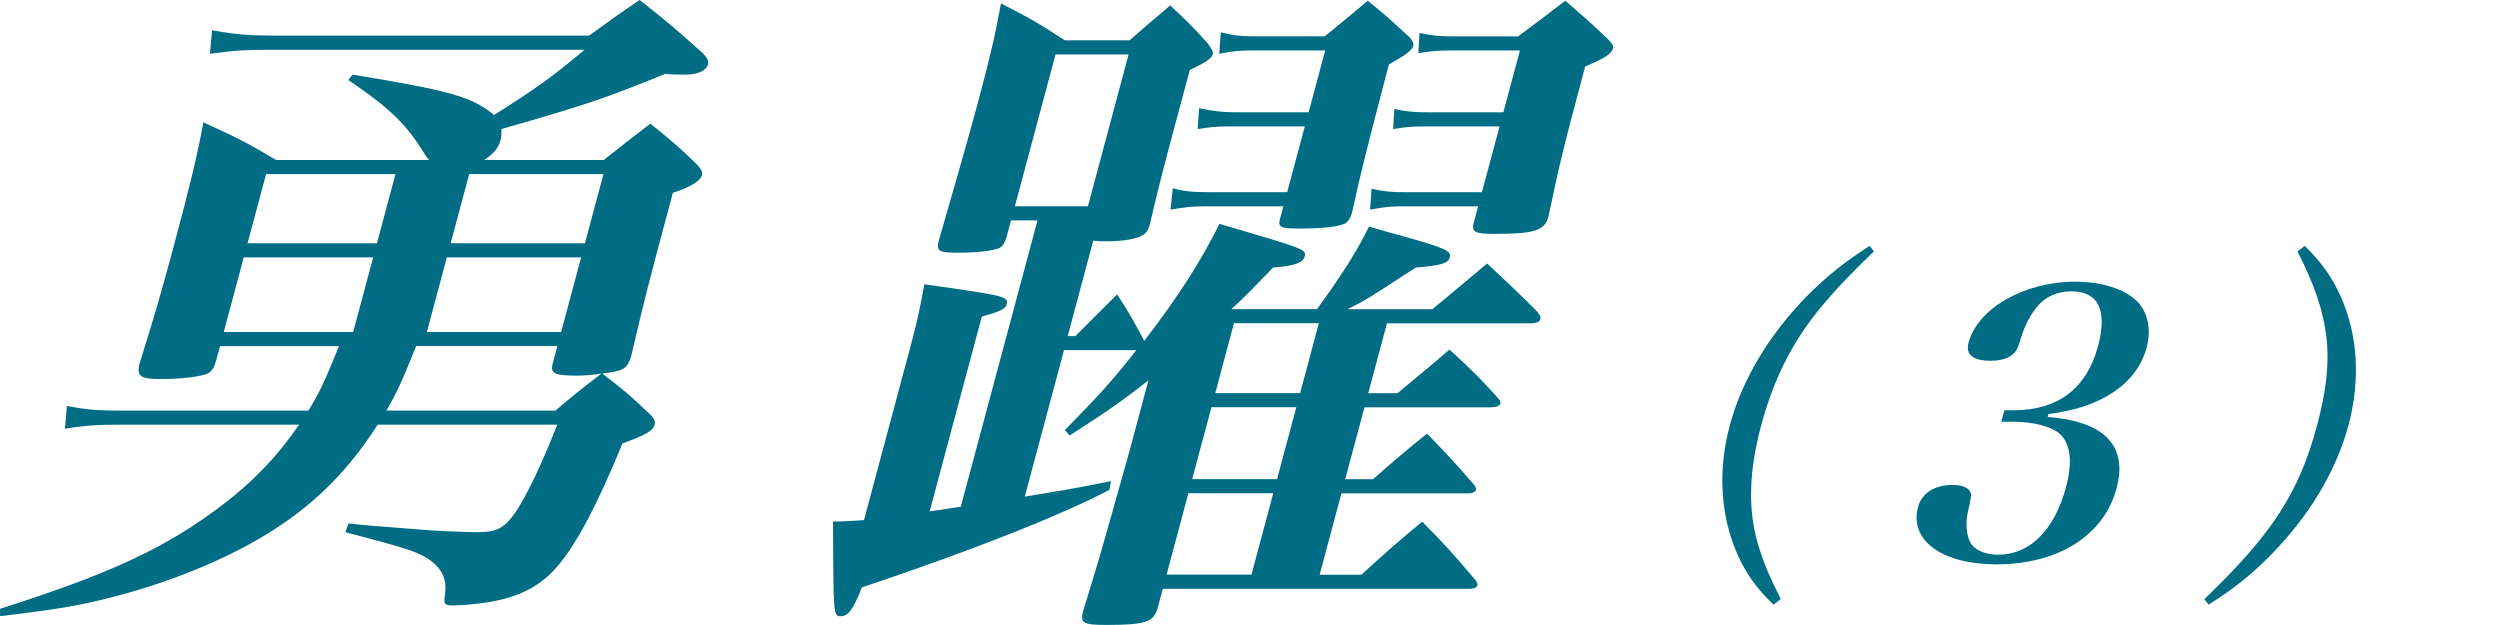 <?xml version="1.0" encoding="utf-8"?>
<!-- Generator: Adobe Illustrator 16.0.4, SVG Export Plug-In . SVG Version: 6.00 Build 0)  -->
<!DOCTYPE svg PUBLIC "-//W3C//DTD SVG 1.1//EN" "http://www.w3.org/Graphics/SVG/1.1/DTD/svg11.dtd">
<svg version="1.1" id="レイヤー_1" xmlns="http://www.w3.org/2000/svg" xmlns:xlink="http://www.w3.org/1999/xlink" x="0px"
	 y="0px" width="76px" height="19px" viewBox="0 0 76 19" enable-background="new 0 0 76 19" xml:space="preserve">
<path fill="#006D85" d="M18.355,4.863c0.617-0.49,0.803-0.635,1.416-1.104c0.66,0.531,0.85,0.693,1.422,1.246
	c0.131,0.143,0.172,0.225,0.145,0.326c-0.045,0.164-0.326,0.348-0.883,0.531c-0.787,2.941-0.832,3.105-1.271,4.984
	c-0.121,0.367-0.221,0.43-0.877,0.51c0.666,0.512,0.824,0.635,1.395,1.186c0.174,0.143,0.227,0.266,0.199,0.367
	c-0.051,0.186-0.252,0.307-0.979,0.572c-0.975,2.371-1.721,3.656-2.455,4.188c-0.533,0.41-1.248,0.633-2.264,0.715
	c-0.084,0-0.324,0.021-0.387,0.021c-0.316,0-0.332-0.021-0.287-0.348c0.062-0.471-0.104-0.797-0.535-1.082
	c-0.363-0.225-0.717-0.328-2.494-0.797l0.094-0.266c0.553,0.061,0.553,0.061,2.148,0.184c0.391,0.041,1.418,0.082,1.777,0.082
	c0.592,0,0.814-0.123,1.158-0.613c0.354-0.531,0.844-1.572,1.262-2.656h-5.457c-1.02,1.594-2.203,2.697-3.867,3.617
	c-1.412,0.775-3.1,1.389-4.811,1.775c-0.854,0.186-1.467,0.268-2.801,0.43L0,18.508c3.398-1.082,5.045-1.859,6.744-3.145
	c0.951-0.717,1.689-1.492,2.348-2.453H3.658c-0.656,0-1.064,0.021-1.684,0.123l0.059-0.693c0.623,0.121,0.936,0.143,1.74,0.143
	h5.604c0.381-0.633,0.494-0.898,0.928-1.961H6.688l-0.115,0.428c-0.061,0.225-0.131,0.328-0.23,0.389
	c-0.176,0.102-0.789,0.184-1.445,0.184c-0.635,0-0.74-0.082-0.662-0.449C4.664,9.703,4.871,9.01,5.256,7.58
	c0.553-2.064,0.732-2.82,0.928-3.861c0.98,0.449,1.279,0.592,2.211,1.145h4.652c-0.115-0.123-0.111-0.145-0.246-0.35
	c-0.49-0.775-1.029-1.285-2.213-2.082l0.129-0.164c2.979,0.49,3.627,0.674,4.305,1.227c1.35-0.859,1.717-1.123,2.75-1.982H8.17
	c-0.697,0-1.062,0.021-1.787,0.123L6.447,0.92c0.664,0.123,1.162,0.162,1.795,0.162h9.666C18.562,0.613,18.775,0.449,19.445,0
	c0.855,0.674,1.098,0.879,1.848,1.553c0.189,0.164,0.262,0.285,0.229,0.408c-0.049,0.184-0.314,0.307-0.652,0.307
	c-0.211,0-0.402,0-0.65-0.02c-1.92,0.775-2.34,0.918-4.975,1.674c-0.002,0.164,0.002,0.227-0.025,0.328
	c-0.064,0.244-0.193,0.408-0.502,0.613H18.355z M11.344,7.824H7.41l-0.607,2.268h3.934L11.344,7.824z M11.459,7.395l0.564-2.104
	H8.09L7.525,7.395H11.459z M12.652,10.521c-0.439,1.082-0.553,1.348-0.906,1.961h5.139c0.602-0.512,0.707-0.594,1.4-1.125
	c-0.309,0.043-0.504,0.062-0.756,0.062c-0.656,0-0.787-0.062-0.738-0.326l0.154-0.572H12.652z M13.584,7.824l-0.607,2.268h4.082
	l0.607-2.268H13.584z M18.346,5.291h-4.082l-0.564,2.104h4.082L18.346,5.291z"/>
<path fill="#006D85" d="M35.18,18.529c-0.123,0.387-0.4,0.469-1.543,0.469c-0.74,0-0.807-0.061-0.703-0.449
	c0.463-1.492,0.463-1.492,1.398-4.82l0.58-2.166c-0.779,0.613-1.219,0.92-2.395,1.676l-0.146-0.164
	c1.02-1.041,1.436-1.49,2.174-2.432h-2.199l-1.193,4.453c0.994-0.162,1.414-0.225,2.621-0.469l-0.051,0.266
	c-1.477,0.777-4.221,1.859-7.52,2.963c-0.266,0.674-0.426,0.877-0.637,0.877c-0.232,0-0.232,0-0.242-2.879
	c0.422,0,0.555-0.021,0.941-0.043l1.422-5.311c0.197-0.734,0.27-1.082,0.414-1.859c2.445,0.348,2.566,0.369,2.5,0.613
	c-0.037,0.143-0.229,0.225-0.754,0.369l-1.586,5.924l0.947-0.145l2.332-8.701h-0.805l-0.143,0.531
	c-0.076,0.203-0.107,0.244-0.209,0.307c-0.189,0.08-0.65,0.143-1.242,0.143c-0.613,0-0.688-0.041-0.596-0.389
	c0.273-0.939,0.902-3.125,1.17-4.127c0.361-1.348,0.537-2.084,0.715-3.062c0.873,0.449,1.133,0.592,1.941,1.123h1.967
	c0.416-0.369,0.826-0.715,1.236-1.062c0.523,0.49,0.676,0.633,1.131,1.143c0.141,0.186,0.184,0.268,0.16,0.35
	c-0.033,0.121-0.213,0.244-0.695,0.469c-0.197,0.734-0.355,1.328-0.455,1.695c-0.289,1.082-0.465,1.736-0.762,3.004
	c-0.039,0.143-0.076,0.203-0.135,0.264c-0.17,0.164-0.615,0.246-1.229,0.246c-0.086,0-0.213,0-0.354-0.021l-0.777,2.902h0.232
	c0.549-0.553,0.719-0.715,1.27-1.268c0.406,0.613,0.5,0.818,0.826,1.41c1.039-1.348,1.73-2.432,2.285-3.555
	c2.648,0.777,2.648,0.777,2.588,1.002c-0.049,0.184-0.33,0.285-0.955,0.326c-0.613,0.633-0.822,0.857-1.27,1.266h2.602
	c0.732-1,1.248-1.816,1.582-2.512c0.469,0.143,0.844,0.244,1.08,0.307c1.219,0.348,1.43,0.428,1.375,0.633
	c-0.049,0.184-0.277,0.246-1.033,0.307c-0.229,0.143-0.436,0.285-0.537,0.348c-0.846,0.551-1,0.654-1.537,0.918h2.58
	c0.736-0.611,0.953-0.795,1.662-1.389c0.676,0.633,0.881,0.818,1.531,1.471c0.078,0.102,0.104,0.164,0.088,0.225
	c-0.023,0.082-0.139,0.123-0.287,0.123h-4.377l-0.57,2.125h0.889c0.682-0.572,0.922-0.756,1.582-1.328
	c0.662,0.613,0.865,0.797,1.451,1.449c0.068,0.062,0.109,0.145,0.1,0.186c-0.021,0.082-0.139,0.121-0.287,0.121h-3.848l-0.586,2.186
	h0.846c0.719-0.633,0.938-0.816,1.641-1.387c0.629,0.652,0.828,0.857,1.408,1.531c0.068,0.061,0.088,0.143,0.078,0.184
	c-0.018,0.061-0.113,0.102-0.219,0.102h-3.869l-0.662,2.473h1.268c0.811-0.736,1.061-0.961,1.85-1.613
	c0.748,0.756,0.959,1,1.617,1.777c0.047,0.061,0.072,0.121,0.062,0.162c-0.018,0.062-0.111,0.102-0.219,0.102H35.35L35.18,18.529z
	 M30.852,6.271h2.221l1.236-4.615h-2.221L30.852,6.271z M36.127,14.994l-0.662,2.473h2.58l0.662-2.473H36.127z M40.273,1.104
	c0.568-0.469,0.756-0.613,1.305-1.082c0.557,0.449,0.572,0.469,1.285,1.123c0.094,0.123,0.119,0.184,0.104,0.244
	c-0.039,0.145-0.219,0.268-0.746,0.572c-0.771,2.963-0.799,3.064-1.123,4.516c-0.045,0.164-0.109,0.244-0.189,0.307
	c-0.176,0.102-0.678,0.164-1.398,0.164c-0.592,0-0.664-0.043-0.6-0.287l0.104-0.389h-2.348c-0.422,0-0.639,0.021-1.084,0.102
	l0.07-0.652c0.375,0.102,0.623,0.121,1.129,0.121h2.348l0.537-2h-2.264c-0.443,0-0.596,0.02-0.994,0.08l0.043-0.633
	c0.379,0.082,0.707,0.123,1.066,0.123h2.264l0.504-1.879h-2.264c-0.338,0-0.555,0.02-0.957,0.102l0.047-0.654
	c0.396,0.102,0.645,0.123,1.025,0.123H40.273z M36.828,12.379l-0.586,2.186h2.58l0.586-2.186H36.828z M40.092,9.826h-2.58
	l-0.568,2.125h2.58L40.092,9.826z M46.152,1.104c0.74-0.551,0.74-0.551,1.432-1.082c0.566,0.49,0.74,0.633,1.295,1.164
	c0.117,0.121,0.178,0.203,0.156,0.285c-0.043,0.164-0.225,0.287-0.846,0.551c-0.766,2.861-0.773,2.963-1.115,4.557
	c-0.113,0.43-0.416,0.531-1.643,0.531c-0.613,0-0.703-0.061-0.627-0.348l0.131-0.49h-2.283c-0.381,0-0.598,0.021-1,0.102
	l0.043-0.633c0.422,0.082,0.564,0.102,1.072,0.102h2.283l0.537-2h-2.285c-0.381,0-0.576,0.02-0.951,0.08l0.037-0.611
	c0.359,0.08,0.607,0.102,0.988,0.102h2.326l0.504-1.879H44.07c-0.359,0-0.555,0.02-0.953,0.08l0.037-0.611
	c0.402,0.08,0.588,0.102,1.074,0.102H46.152z"/>
<path fill="#006D85" d="M56.967,7.643c-0.734,0.709-1.154,1.146-1.619,1.709c-0.859,1.031-1.436,2.189-1.809,3.582
	s-0.402,2.537-0.107,3.57c0.162,0.562,0.348,1,0.703,1.709l-0.219,0.168c-0.518-0.496-0.814-0.91-1.094-1.518
	c-0.52-1.178-0.607-2.549-0.236-3.93c0.369-1.383,1.191-2.752,2.344-3.932c0.604-0.605,1.123-1.021,1.908-1.527L56.967,7.643z"/>
<path fill="#006D85" d="M62.25,12.676c1.73,0.135,2.439,0.875,2.094,2.166c-0.387,1.438-1.771,2.314-3.654,2.314
	c-1.652,0-2.652-0.73-2.383-1.74c0.115-0.428,0.506-0.674,1.051-0.674c0.279,0,0.48,0.078,0.537,0.213
	c0.045,0.09,0.039,0.111-0.076,0.629c-0.072,0.314-0.035,0.695,0.074,0.898c0.123,0.236,0.455,0.381,0.852,0.381
	c0.965,0,1.713-0.752,2.062-2.055c0.207-0.775,0.137-1.336-0.203-1.629c-0.246-0.213-0.789-0.359-1.416-0.359h-0.35l0.094-0.348
	h0.326c1.316-0.012,2.18-0.674,2.52-1.943c0.293-1.088,0.018-1.672-0.807-1.672c-0.43,0-0.787,0.156-1.045,0.471
	c-0.205,0.248-0.375,0.572-0.477,0.91c-0.111,0.369-0.154,0.449-0.291,0.561c-0.145,0.111-0.369,0.168-0.648,0.168
	c-0.535,0-0.764-0.189-0.666-0.549c0.279-1.045,1.693-1.854,3.24-1.854c0.826,0,1.521,0.225,1.904,0.617
	c0.309,0.326,0.414,0.842,0.27,1.381c-0.295,1.102-1.375,1.832-2.984,2.023L62.25,12.676z"/>
<path fill="#006D85" d="M67.012,18.213c2.064-1.979,2.877-3.234,3.426-5.279c0.551-2.055,0.41-3.314-0.594-5.291l0.219-0.168
	c0.516,0.506,0.812,0.922,1.09,1.527c0.525,1.168,0.611,2.539,0.242,3.92c-0.373,1.393-1.191,2.752-2.346,3.932
	c-0.605,0.617-1.125,1.031-1.908,1.527L67.012,18.213z"/>
</svg>
